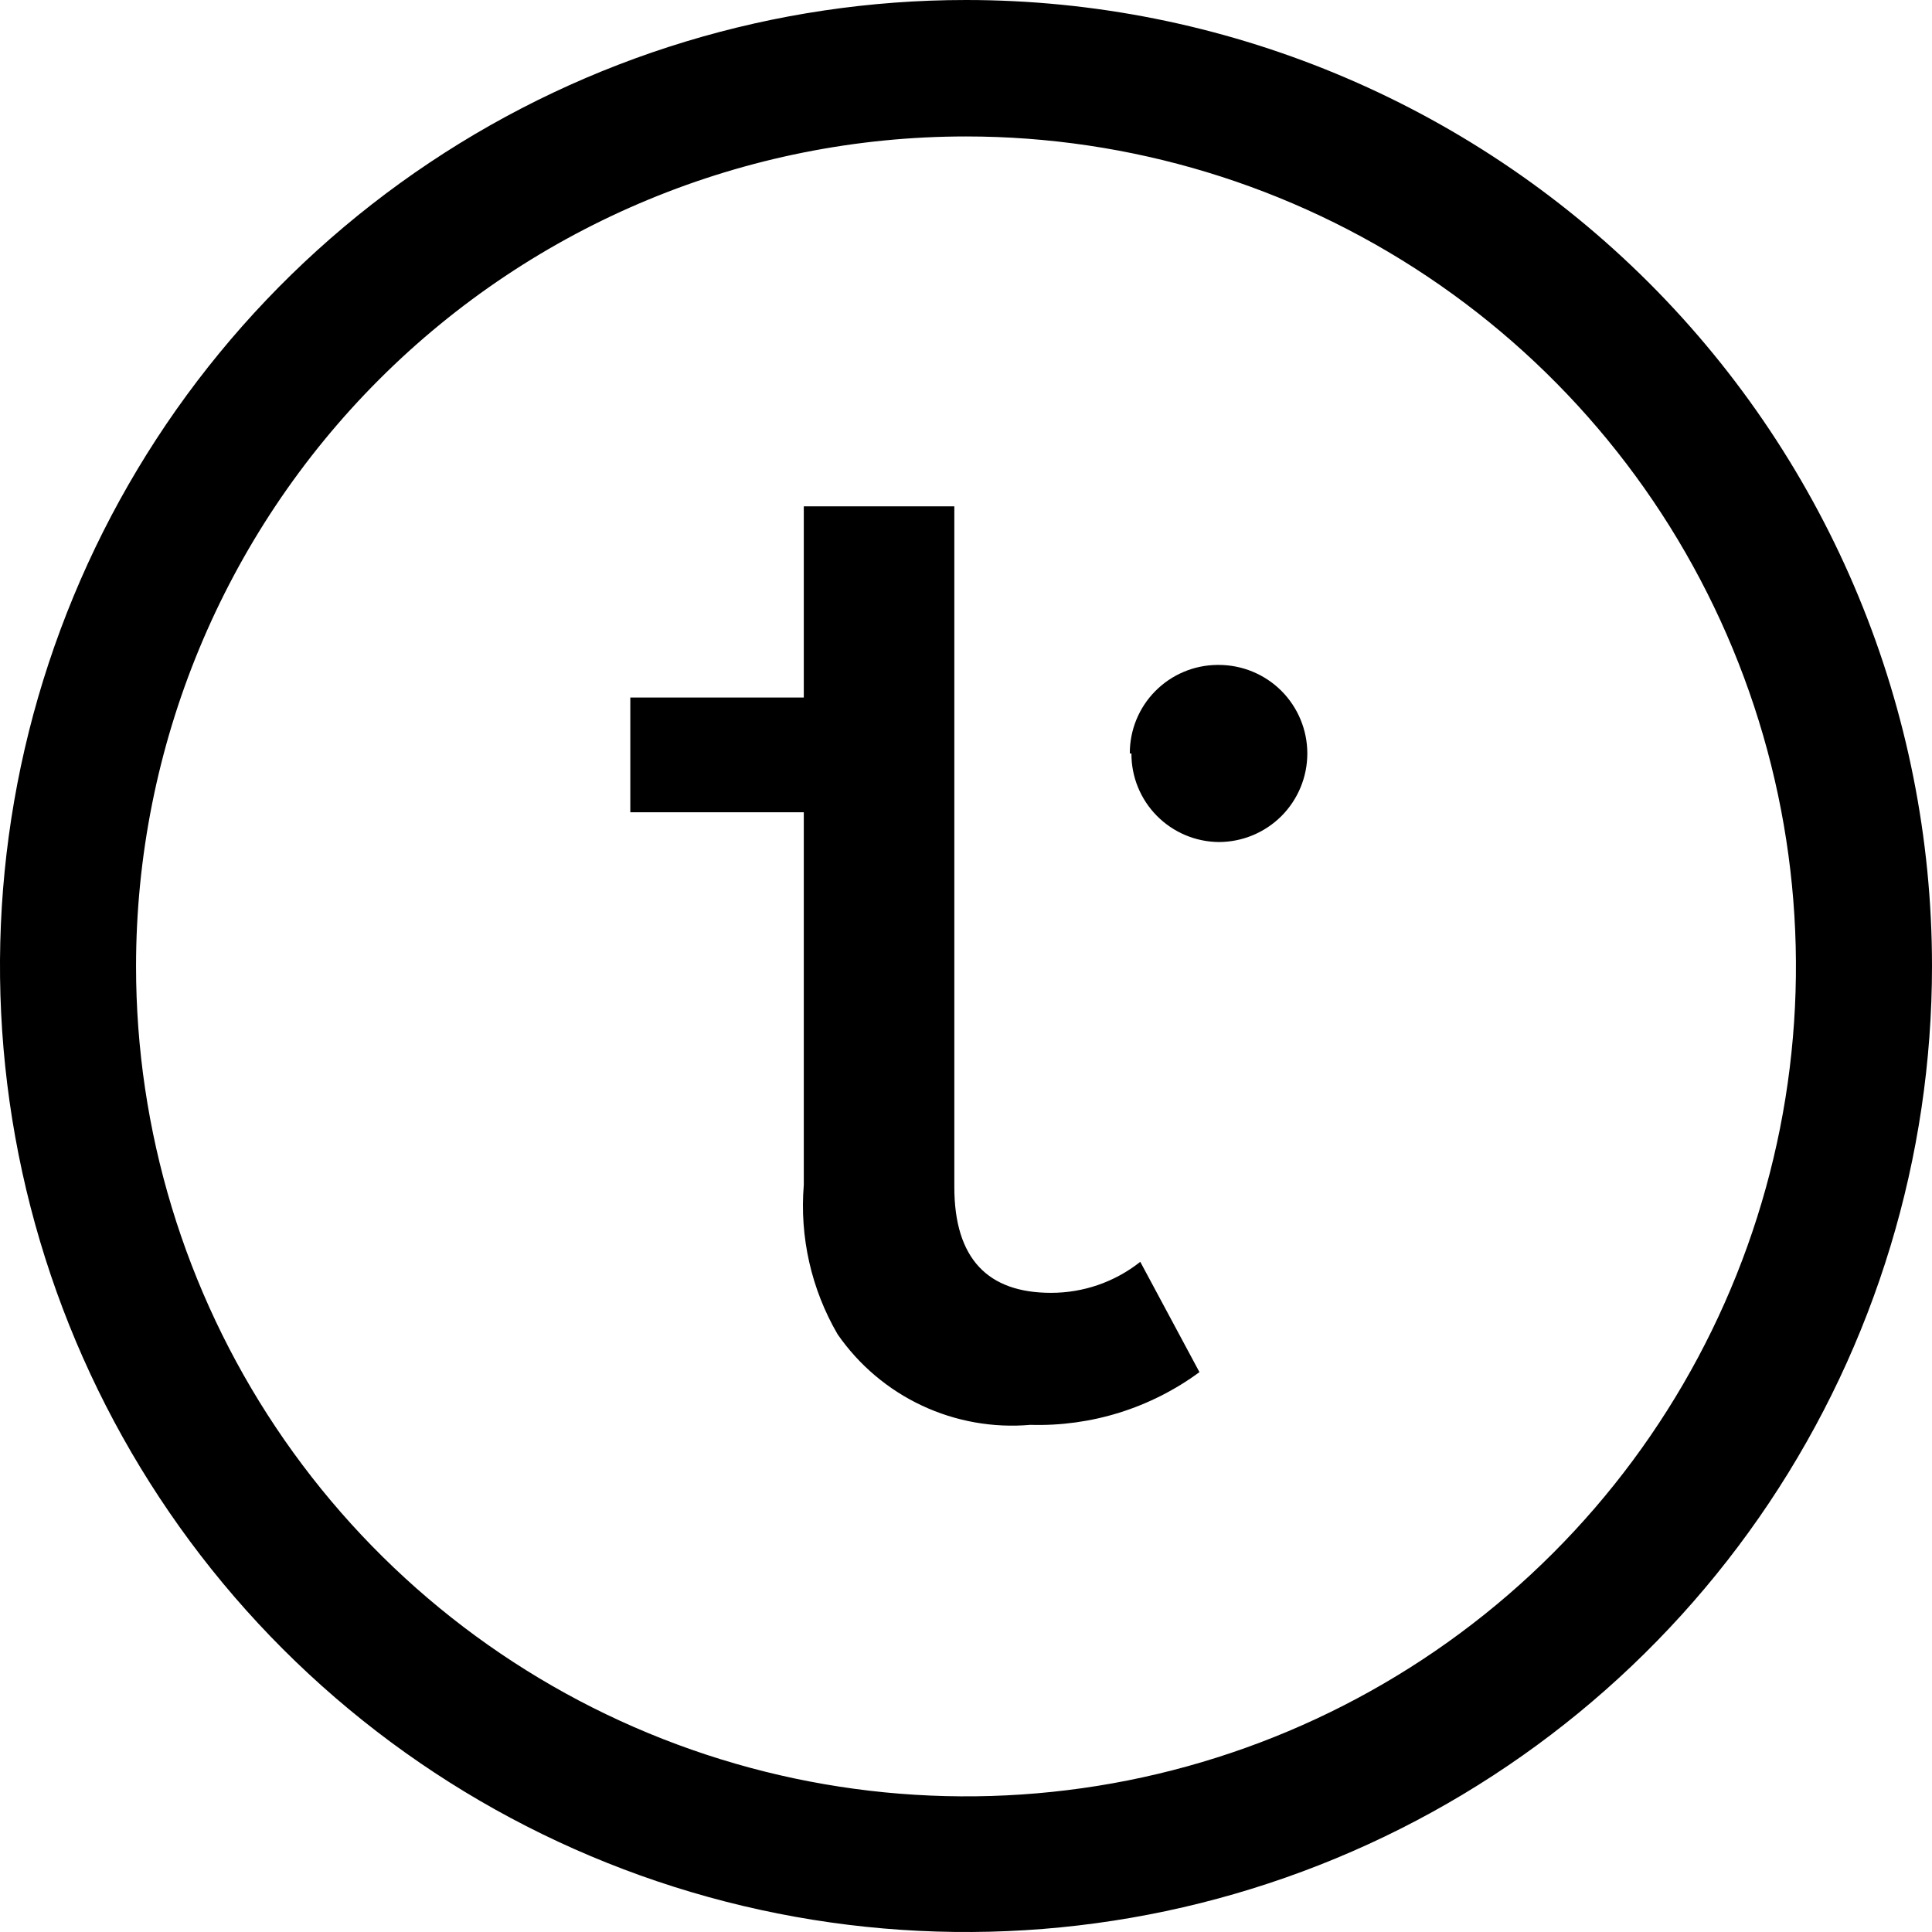 <svg width="48" height="48" viewBox="0 0 48 48" fill="none" xmlns="http://www.w3.org/2000/svg">
<path fill-rule="evenodd" clip-rule="evenodd" d="M24 3.39C28.078 3.39 32.065 4.599 35.456 6.865C38.847 9.131 41.49 12.351 43.05 16.119C44.611 19.887 45.019 24.033 44.224 28.033C43.428 32.033 41.464 35.707 38.581 38.59C35.697 41.474 32.023 43.438 28.023 44.234C24.023 45.029 19.877 44.621 16.109 43.06C12.341 41.5 9.121 38.857 6.855 35.466C4.589 32.075 3.38 28.088 3.38 24.01C3.38 18.541 5.552 13.296 9.419 9.429C13.287 5.562 18.531 3.39 24 3.39ZM24 0C19.253 0 14.613 1.408 10.666 4.045C6.72 6.682 3.643 10.43 1.827 14.816C0.01 19.201 -0.465 24.027 0.461 28.682C1.387 33.338 3.673 37.614 7.029 40.971C10.386 44.327 14.662 46.613 19.318 47.539C23.973 48.465 28.799 47.99 33.184 46.173C37.57 44.357 41.318 41.28 43.955 37.334C46.592 33.387 48 28.747 48 24C48 17.635 45.471 11.53 40.971 7.029C36.47 2.529 30.365 0 24 0ZM29.8 34.09C28.586 34.984 27.107 35.445 25.6 35.4C24.674 35.481 23.743 35.315 22.902 34.92C22.061 34.525 21.339 33.914 20.81 33.15C20.157 32.028 19.864 30.733 19.97 29.44V20.18H15.66V17.33H19.97V12.58H23.71V29.49C23.71 31.28 24.55 32.12 26.11 32.12C26.916 32.122 27.698 31.85 28.33 31.35L29.8 34.09ZM28.701 17.172C28.294 17.584 28.067 18.141 28.07 18.72H28.11C28.107 19.299 28.334 19.856 28.741 20.268C29.148 20.68 29.701 20.915 30.28 20.92C30.863 20.92 31.423 20.688 31.836 20.276C32.248 19.863 32.48 19.303 32.48 18.72C32.48 18.137 32.248 17.577 31.836 17.164C31.423 16.752 30.863 16.52 30.28 16.52H30.24C29.661 16.525 29.108 16.76 28.701 17.172Z" fill="black"/>
</svg>
